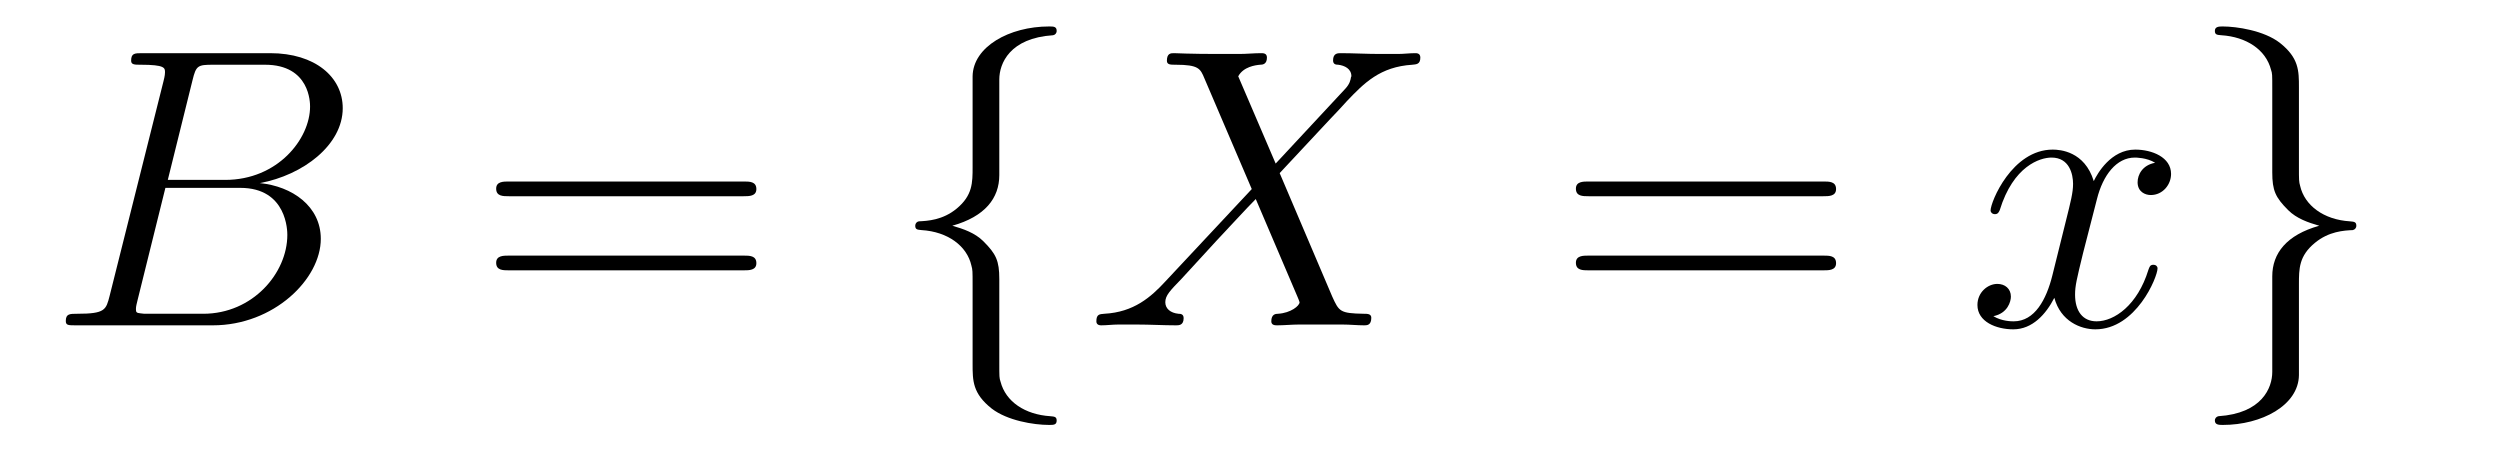 <?xml version='1.0' encoding='UTF-8'?>
<!-- This file was generated by dvisvgm 2.8.1 -->
<svg version='1.1' xmlns='http://www.w3.org/2000/svg' xmlns:xlink='http://www.w3.org/1999/xlink' width='75pt' height='14pt' viewBox='0 -14 75 14'>
<g id='page1'>
<g transform='matrix(1 0 0 -1 -127 650)'>
<path d='M132.775 661.592C132.883 662.034 132.931 662.058 133.397 662.058H134.951C136.302 662.058 136.302 660.91 136.302 660.803C136.302 659.834 135.333 658.603 133.755 658.603H132.034L132.775 661.592ZM134.795 658.507C136.098 658.747 137.282 659.655 137.282 660.755C137.282 661.687 136.457 662.405 135.106 662.405H131.269C131.042 662.405 130.934 662.405 130.934 662.178C130.934 662.058 131.042 662.058 131.221 662.058C131.95 662.058 131.95 661.962 131.95 661.831C131.95 661.807 131.95 661.735 131.903 661.556L130.289 655.125C130.181 654.706 130.157 654.587 129.32 654.587C129.093 654.587 128.974 654.587 128.974 654.372C128.974 654.24 129.046 654.24 129.285 654.24H133.385C135.214 654.24 136.624 655.627 136.624 656.834C136.624 657.814 135.764 658.412 134.795 658.507ZM133.098 654.587H131.484C131.317 654.587 131.293 654.587 131.221 654.599C131.09 654.611 131.078 654.634 131.078 654.73C131.078 654.814 131.102 654.886 131.126 654.993L131.962 658.364H134.21C135.62 658.364 135.62 657.049 135.62 656.953C135.62 655.806 134.58 654.587 133.098 654.587Z'/>
<path d='M149.308 658.113C149.475 658.113 149.691 658.113 149.691 658.328C149.691 658.555 149.487 658.555 149.308 658.555H142.267C142.1 658.555 141.885 658.555 141.885 658.34C141.885 658.113 142.088 658.113 142.267 658.113H149.308ZM149.308 655.89C149.475 655.89 149.691 655.89 149.691 656.105C149.691 656.332 149.487 656.332 149.308 656.332H142.267C142.1 656.332 141.885 656.332 141.885 656.117C141.885 655.89 142.088 655.89 142.267 655.89H149.308Z'/>
<path d='M156.979 661.616C156.979 662.094 157.29 662.859 158.593 662.943C158.653 662.954 158.7 663.002 158.7 663.074C158.7 663.206 158.605 663.206 158.473 663.206C157.278 663.206 156.19 662.596 156.178 661.711V658.986C156.178 658.52 156.178 658.137 155.7 657.742C155.282 657.396 154.827 657.372 154.564 657.36C154.505 657.348 154.457 657.3 154.457 657.228C154.457 657.109 154.529 657.109 154.648 657.097C155.437 657.049 156.011 656.619 156.142 656.033C156.178 655.902 156.178 655.878 156.178 655.447V653.08C156.178 652.578 156.178 652.196 156.752 651.742C157.218 651.383 158.007 651.252 158.473 651.252C158.605 651.252 158.7 651.252 158.7 651.383C158.7 651.502 158.629 651.502 158.509 651.514C157.756 651.562 157.17 651.945 157.015 652.554C156.979 652.662 156.979 652.686 156.979 653.116V655.627C156.979 656.177 156.884 656.38 156.501 656.762C156.25 657.013 155.903 657.133 155.569 657.228C156.549 657.503 156.979 658.053 156.979 658.747V661.616Z'/>
<path d='M165.27 659.093L164.147 661.711C164.302 661.998 164.661 662.046 164.804 662.058C164.876 662.058 165.008 662.07 165.008 662.273C165.008 662.405 164.9 662.405 164.828 662.405C164.625 662.405 164.386 662.381 164.183 662.381H163.489C162.76 662.381 162.234 662.405 162.222 662.405C162.127 662.405 162.007 662.405 162.007 662.178C162.007 662.058 162.114 662.058 162.27 662.058C162.963 662.058 163.011 661.938 163.131 661.652L164.553 658.328L161.959 655.555C161.529 655.089 161.015 654.634 160.13 654.587C159.987 654.575 159.891 654.575 159.891 654.36C159.891 654.324 159.903 654.24 160.034 654.24C160.202 654.24 160.381 654.264 160.548 654.264H161.11C161.493 654.264 161.911 654.24 162.282 654.24C162.366 654.24 162.509 654.24 162.509 654.455C162.509 654.575 162.425 654.587 162.353 654.587C162.114 654.611 161.959 654.742 161.959 654.933C161.959 655.137 162.102 655.28 162.449 655.639L163.513 656.798C163.776 657.073 164.41 657.767 164.673 658.029L165.928 655.089C165.94 655.065 165.987 654.945 165.987 654.933C165.987 654.826 165.725 654.611 165.342 654.587C165.27 654.587 165.139 654.575 165.139 654.36C165.139 654.24 165.258 654.24 165.318 654.24C165.522 654.24 165.761 654.264 165.964 654.264H167.279C167.494 654.264 167.721 654.24 167.924 654.24C168.008 654.24 168.139 654.24 168.139 654.467C168.139 654.587 168.02 654.587 167.912 654.587C167.195 654.599 167.171 654.658 166.968 655.101L165.39 658.807L166.908 660.432C167.028 660.552 167.303 660.851 167.41 660.97C167.924 661.508 168.402 661.998 169.371 662.058C169.49 662.07 169.61 662.07 169.61 662.273C169.61 662.405 169.502 662.405 169.454 662.405C169.287 662.405 169.107 662.381 168.94 662.381H168.39C168.008 662.381 167.589 662.405 167.219 662.405C167.135 662.405 166.992 662.405 166.992 662.189C166.992 662.07 167.075 662.058 167.147 662.058C167.338 662.034 167.542 661.938 167.542 661.711L167.53 661.687C167.518 661.604 167.494 661.484 167.362 661.341L165.27 659.093Z'/>
<path d='M181.7 658.113C181.867 658.113 182.082 658.113 182.082 658.328C182.082 658.555 181.879 658.555 181.7 658.555H174.659C174.492 658.555 174.277 658.555 174.277 658.34C174.277 658.113 174.48 658.113 174.659 658.113H181.7ZM181.7 655.89C181.867 655.89 182.082 655.89 182.082 656.105C182.082 656.332 181.879 656.332 181.7 656.332H174.659C174.492 656.332 174.277 656.332 174.277 656.117C174.277 655.89 174.48 655.89 174.659 655.89H181.7Z'/>
<path d='M191.654 659.117C191.272 659.046 191.128 658.759 191.128 658.532C191.128 658.245 191.356 658.149 191.523 658.149C191.882 658.149 192.132 658.46 192.132 658.782C192.132 659.285 191.559 659.512 191.057 659.512C190.328 659.512 189.921 658.794 189.813 658.567C189.538 659.464 188.797 659.512 188.582 659.512C187.363 659.512 186.717 657.946 186.717 657.683C186.717 657.635 186.765 657.575 186.849 657.575C186.944 657.575 186.968 657.647 186.992 657.695C187.399 659.022 188.2 659.273 188.546 659.273C189.084 659.273 189.192 658.771 189.192 658.484C189.192 658.221 189.12 657.946 188.977 657.372L188.57 655.734C188.391 655.017 188.044 654.36 187.411 654.36C187.351 654.36 187.052 654.36 186.801 654.515C187.231 654.599 187.327 654.957 187.327 655.101C187.327 655.34 187.148 655.483 186.921 655.483C186.634 655.483 186.323 655.232 186.323 654.85C186.323 654.348 186.885 654.12 187.399 654.12C187.973 654.12 188.379 654.575 188.63 655.065C188.821 654.36 189.419 654.12 189.861 654.12C191.081 654.12 191.726 655.687 191.726 655.949C191.726 656.009 191.678 656.057 191.607 656.057C191.499 656.057 191.487 655.997 191.451 655.902C191.128 654.85 190.435 654.36 189.897 654.36C189.479 654.36 189.252 654.67 189.252 655.16C189.252 655.423 189.299 655.615 189.491 656.404L189.909 658.029C190.088 658.747 190.495 659.273 191.045 659.273C191.069 659.273 191.403 659.273 191.654 659.117Z'/>
<path d='M195.168 652.841C195.168 652.363 194.857 651.598 193.554 651.514C193.494 651.502 193.446 651.455 193.446 651.383C193.446 651.252 193.578 651.252 193.686 651.252C194.845 651.252 195.956 651.837 195.968 652.746V655.471C195.968 655.938 195.968 656.32 196.447 656.714C196.866 657.061 197.32 657.085 197.582 657.097C197.642 657.109 197.69 657.157 197.69 657.228C197.69 657.348 197.618 657.348 197.498 657.36C196.71 657.408 196.136 657.838 196.004 658.424C195.968 658.555 195.968 658.579 195.968 659.01V661.377C195.968 661.879 195.968 662.261 195.395 662.715C194.917 663.086 194.092 663.206 193.686 663.206C193.578 663.206 193.446 663.206 193.446 663.074C193.446 662.954 193.518 662.954 193.638 662.943C194.39 662.895 194.977 662.512 195.132 661.902C195.168 661.795 195.168 661.771 195.168 661.341V658.83C195.168 658.281 195.264 658.077 195.646 657.695C195.898 657.444 196.243 657.324 196.578 657.228C195.599 656.953 195.168 656.404 195.168 655.71V652.841Z'/>
</g>
</g>
</svg>